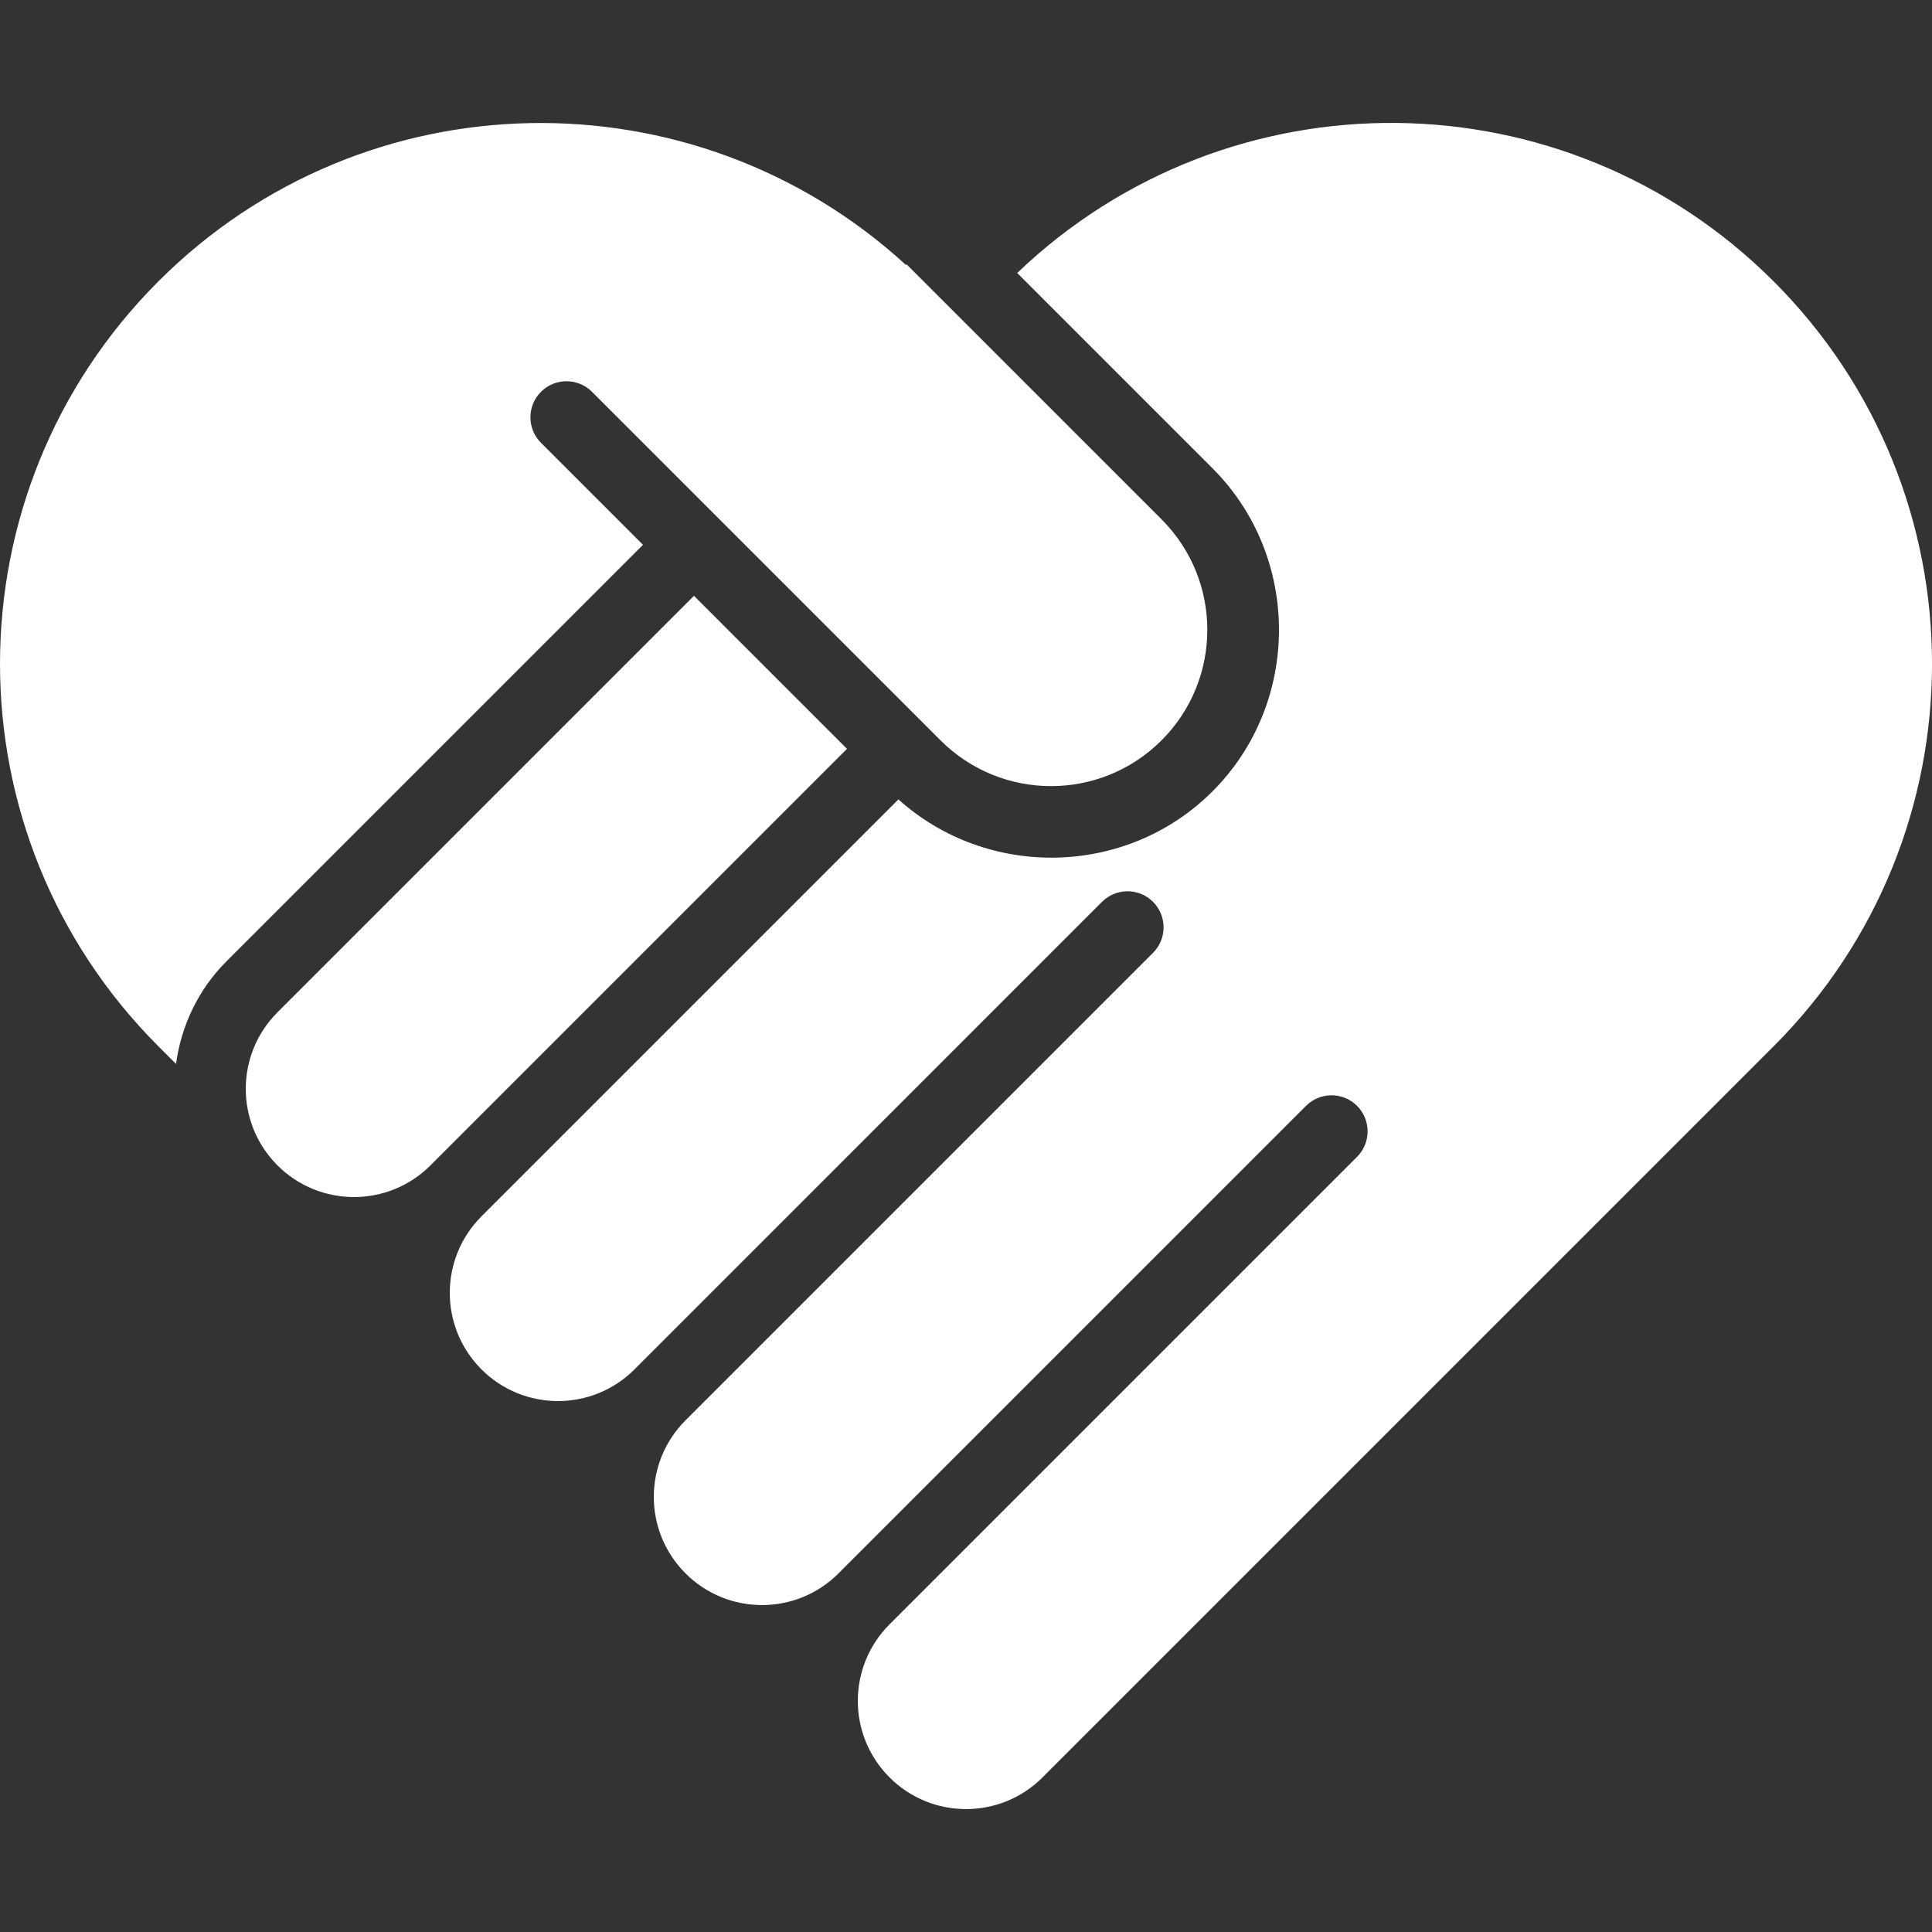 <?xml version="1.0" encoding="UTF-8" standalone="no"?>
<!-- Created with Inkscape (http://www.inkscape.org/) -->

<svg
   xmlns:dc="http://purl.org/dc/elements/1.1/"
   xmlns:cc="http://creativecommons.org/ns#"
   xmlns:rdf="http://www.w3.org/1999/02/22-rdf-syntax-ns#"
   xmlns:svg="http://www.w3.org/2000/svg"
   xmlns="http://www.w3.org/2000/svg"
   xmlns:sodipodi="http://sodipodi.sourceforge.net/DTD/sodipodi-0.dtd"
   xmlns:inkscape="http://www.inkscape.org/namespaces/inkscape"
   width="80"
   height="80"
   viewBox="0 0 80 80"
   id="svg2"
   version="1.1"
   inkscape:version="0.91 r13725"
   sodipodi:docname="icono-valores.svg">
  <rect x="0" y="0" width="80" height="80" fill="#333333" stroke="none"/>
  <defs
     id="defs4" />
  <sodipodi:namedview
     id="base"
     pagecolor="#ffffff"
     bordercolor="#666666"
     borderopacity="1.0"
     inkscape:pageopacity="0.0"
     inkscape:pageshadow="2"
     inkscape:zoom="2"
     inkscape:cx="59.695006"
     inkscape:cy="13.040392"
     inkscape:document-units="px"
     inkscape:current-layer="layer1"
     showgrid="false"
     fit-margin-top="0"
     fit-margin-left="0"
     fit-margin-right="0"
     fit-margin-bottom="0"
     showguides="true"
     inkscape:guide-bbox="true"
     inkscape:window-width="1280"
     inkscape:window-height="658"
     inkscape:window-x="-8"
     inkscape:window-y="-8"
     inkscape:window-maximized="1"
     units="px" />
  <g
     inkscape:label="Capa 1"
     inkscape:groupmode="layer"
     id="layer1">
    <path
       style="color:#000000;clip-rule:nonzero;display:inline;overflow:visible;visibility:visible;opacity:1;isolation:auto;mix-blend-mode:normal;color-interpolation:sRGB;color-interpolation-filters:linearRGB;solid-color:#000000;solid-opacity:1;fill:#ffffff;fill-opacity:1;fill-rule:nonzero;stroke:none;stroke-width:0.089;stroke-linecap:round;stroke-linejoin:round;stroke-miterlimit:4;stroke-dasharray:none;color-rendering:auto;image-rendering:auto;shape-rendering:auto;text-rendering:auto;enable-background:accumulate"
       d="m 73.439,11.648 c -8.63,-8.63 -22.546,-8.741 -31.319,-0.344 l 5.544,5.544 2.544,2.544 c 3.669,3.669 3.669,9.707 0,13.376 -3.55,3.55 -9.312,3.654 -13.006,0.334 l -17.265,17.265 c -1.75,1.75 -1.75,4.586 0,6.336 1.75,1.75 4.586,1.75 6.336,0 L 45.632,37.343 c 0.583,-0.583 1.529,-0.583 2.112,0 0.583,0.583 0.583,1.529 0,2.112 l -19.359,19.359 c -1.75,1.75 -1.75,4.586 0,6.336 1.75,1.75 4.586,1.75 6.336,0 l 19.359,-19.359 c 0.583,-0.583 1.529,-0.583 2.112,0 0.583,0.583 0.583,1.529 0,2.112 l -19.359,19.359 c -1.75,1.75 -1.75,4.586 0,6.336 1.75,1.75 4.586,1.75 6.336,0 l 21.471,-21.471 8.8,-8.8 c 8.748,-8.748 8.748,-22.931 0,-31.679 z m -35.903,-0.704 -0.025,0.025 c -8.79,-8.051 -22.439,-7.832 -30.95,0.679 -8.748,8.748 -8.748,22.931 0,31.679 l 0.727,0.727 c 0.214,-1.559 0.904,-3.062 2.089,-4.247 l 17.248,-17.247 -2.112,-2.112 -1.525,-1.525 -0.587,-0.587 c -0.583,-0.583 -0.583,-1.529 0,-2.112 0.583,-0.583 1.529,-0.583 2.112,0 l 0.587,0.587 1.525,1.525 2.112,2.112 7.664,7.664 2.544,2.544 c 2.527,2.527 6.625,2.527 9.152,0 2.527,-2.527 2.527,-6.625 0,-9.152 l -2.544,-2.544 -8.016,-8.016 z m -8.8,13.728 -17.247,17.247 c -1.75,1.75 -1.75,4.586 0,6.336 1.75,1.75 4.586,1.75 6.336,0 l 17.247,-17.247 -0.784,-0.784 -5.552,-5.552 z"
       id="rect4292"
       inkscape:connector-curvature="0" />
  </g>
</svg>
